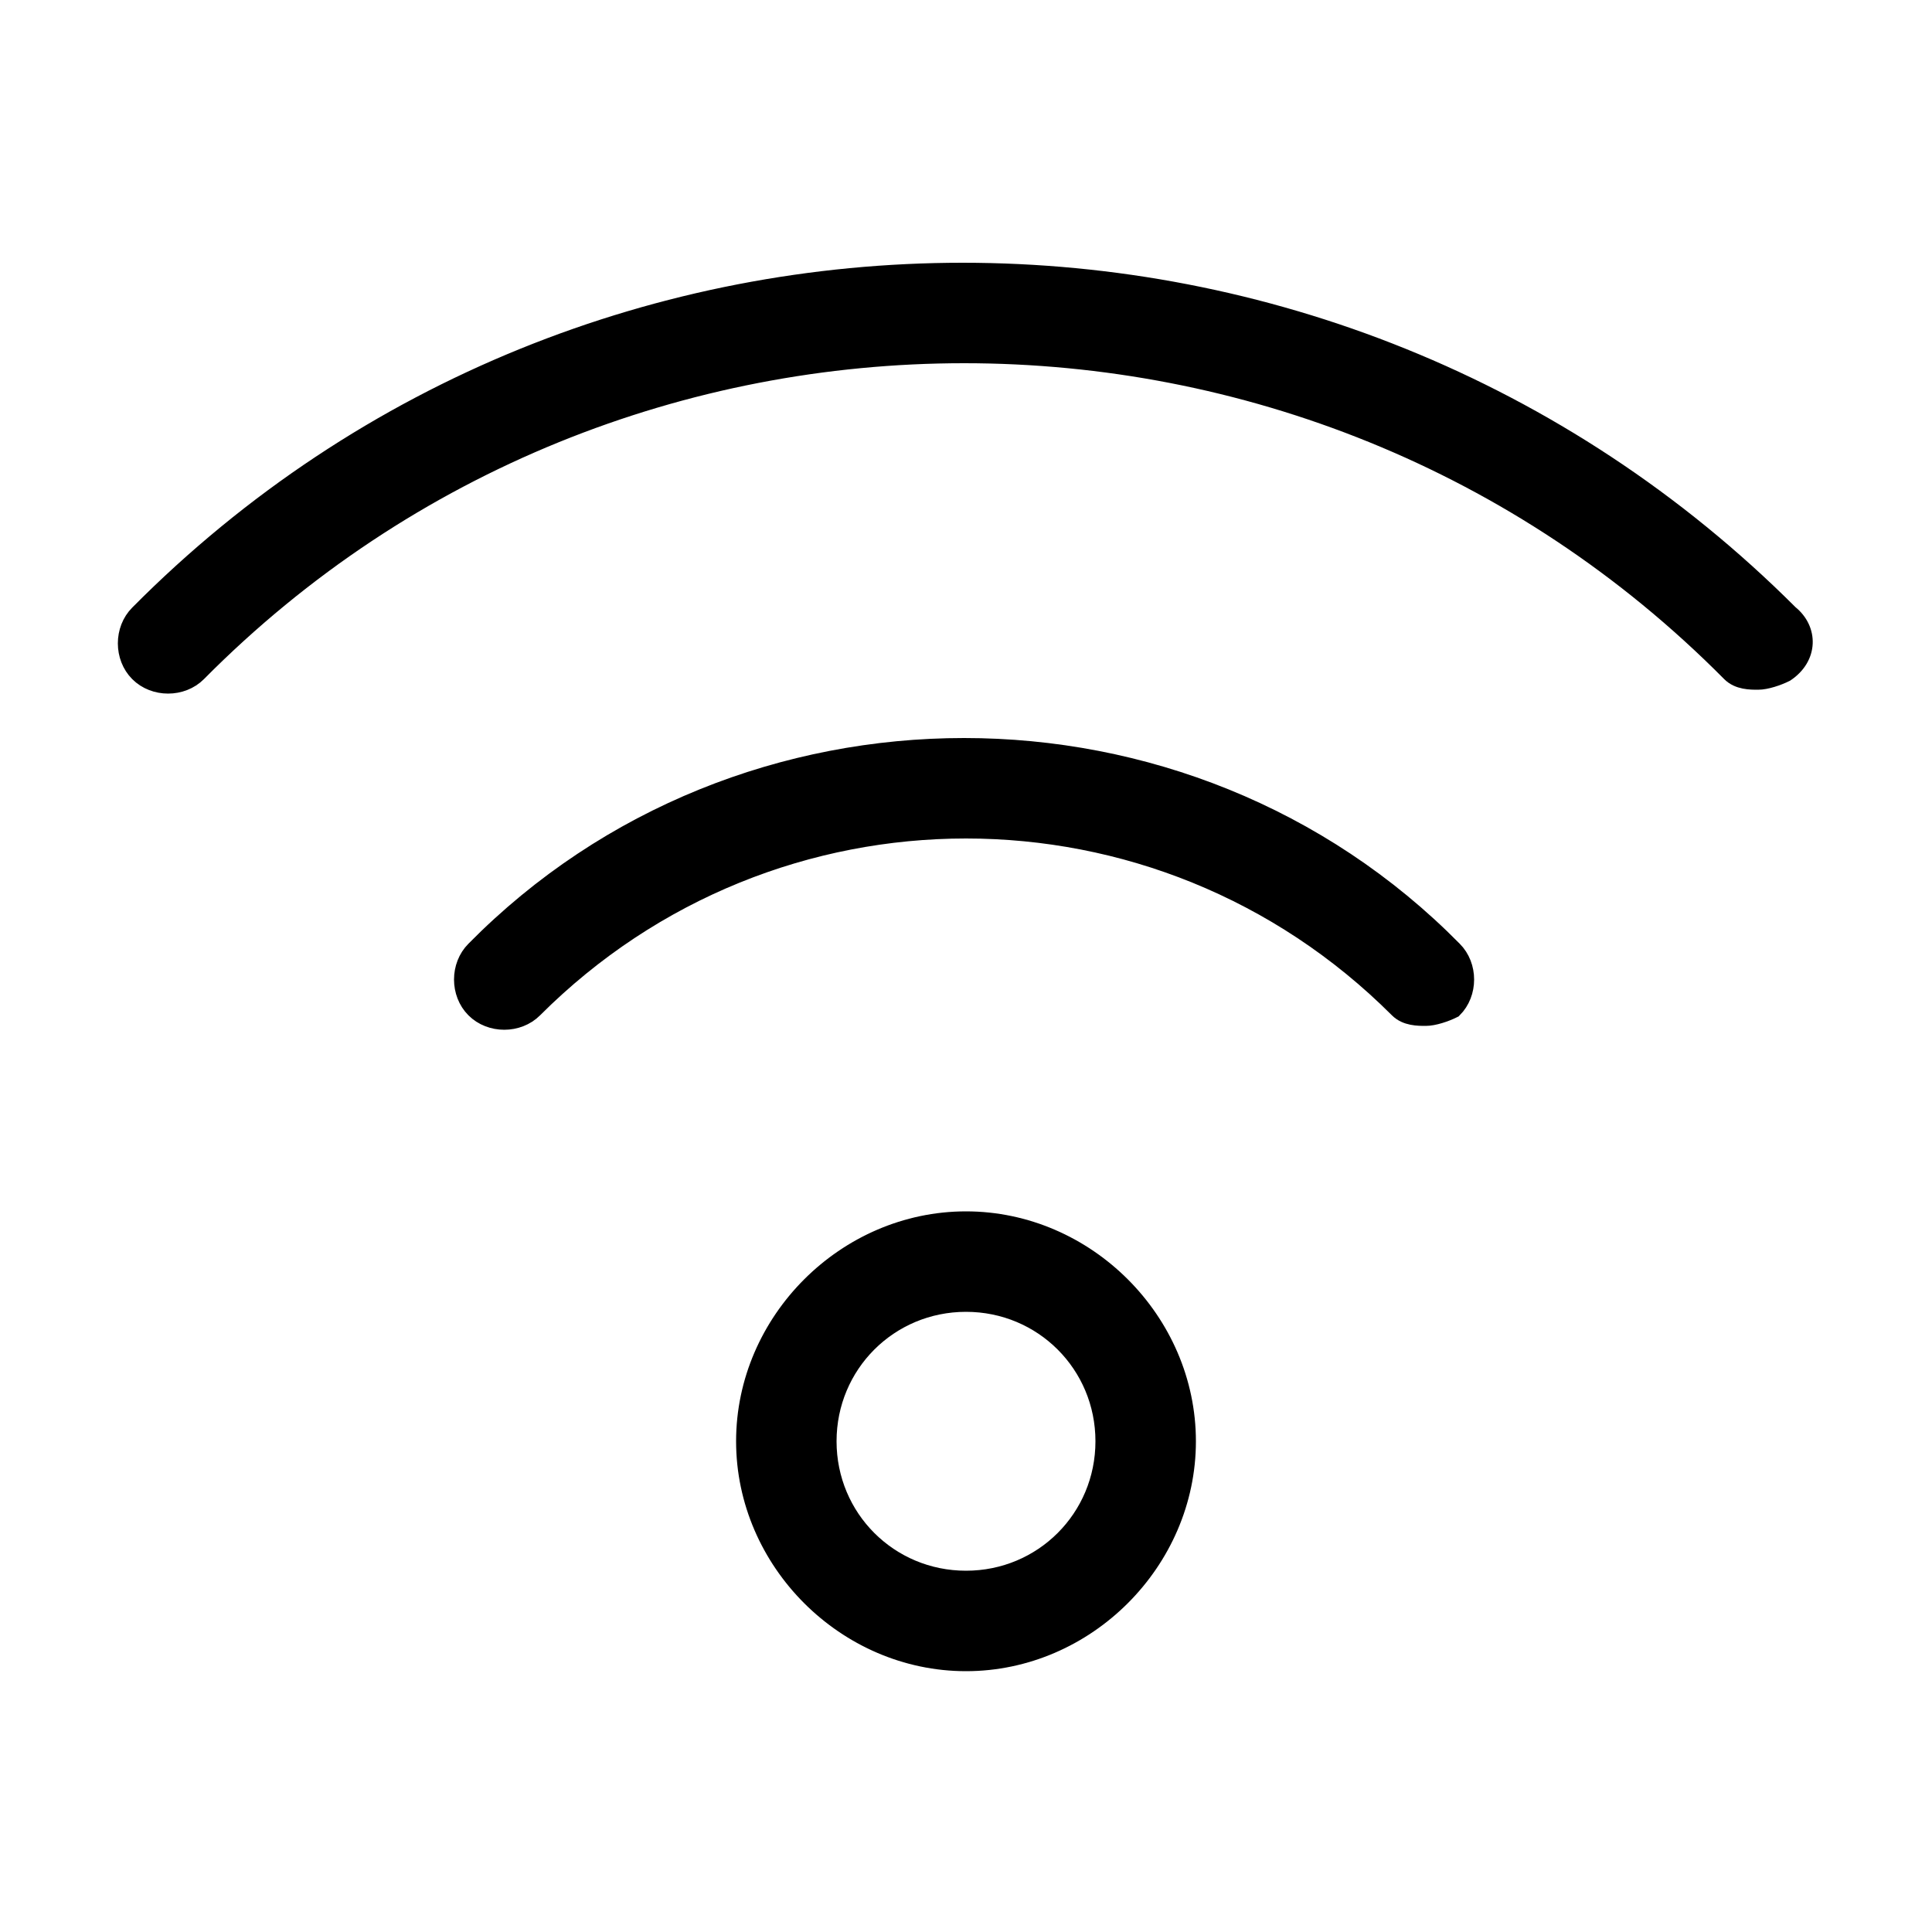 <?xml version="1.0" encoding="utf-8"?>
<!-- Generator: Adobe Illustrator 23.1.0, SVG Export Plug-In . SVG Version: 6.00 Build 0)  -->
<svg version="1.1" id="Layer_1" xmlns="http://www.w3.org/2000/svg" xmlns:xlink="http://www.w3.org/1999/xlink" x="0px" y="0px"
	 viewBox="0 0 50 50" style="enable-background:new 0 0 50 50;" xml:space="preserve">
<style type="text/css">
	.st0{stroke:#000000;stroke-width:0.5;stroke-miterlimit:10;}
</style>
<g>
	<g id="wifi">
		<path class="st0" d="M12.3,24.6c-0.4,0.4-0.4,1.1,0,1.5s1.1,0.4,1.5,0c6.2-6.2,16.2-6.2,22.4,0c0.2,0.2,0.5,0.2,0.7,0.2
			s0.5-0.1,0.7-0.2c0.4-0.4,0.4-1.1,0-1.5C30.7,17.6,19.2,17.6,12.3,24.6z"/>
		<path class="st0" d="M25,31.6c-3.1,0-5.7,2.6-5.7,5.7S21.9,43,25,43s5.7-2.6,5.7-5.7S28.1,31.6,25,31.6z M25,40.9
			c-2,0-3.6-1.6-3.6-3.6s1.6-3.6,3.6-3.6s3.6,1.6,3.6,3.6S27,40.9,25,40.9z"/>
		<path class="st0" d="M46.3,15.9c-11.8-11.8-31-11.8-42.7,0c-0.4,0.4-0.4,1.1,0,1.5s1.1,0.4,1.5,0c10.9-11,28.8-11,39.7,0
			c0.2,0.2,0.5,0.2,0.7,0.2s0.5-0.1,0.7-0.2C46.8,17,46.8,16.3,46.3,15.9z"/>
	</g>
</g>
</svg>
